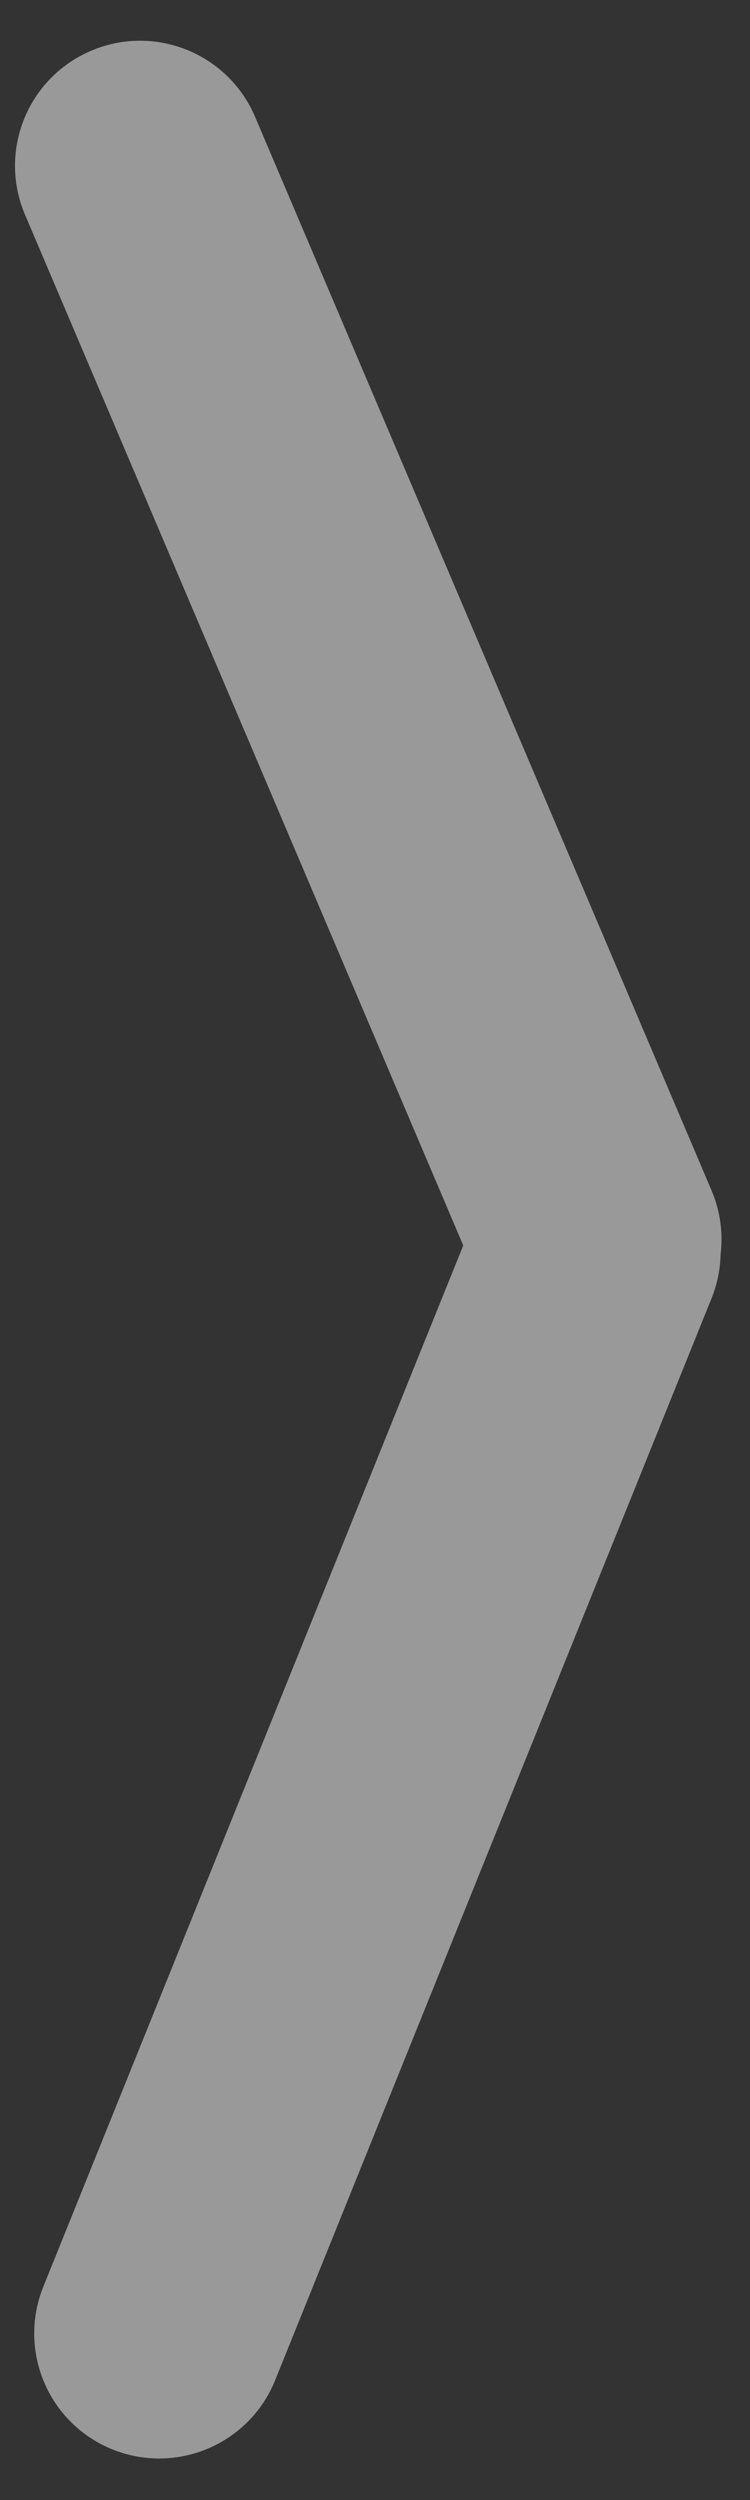 ﻿<?xml version="1.0" encoding="utf-8"?>
<!DOCTYPE svg PUBLIC "-//W3C//DTD SVG 1.1//EN" "http://www.w3.org/Graphics/SVG/1.1/DTD/svg11.dtd">
<svg xmlns="http://www.w3.org/2000/svg" xmlns:xlink="http://www.w3.org/1999/xlink" version="1.1" baseProfile="full" width="9" height="30" viewBox="0 0 9.00 30.00" enable-background="new 0 0 9.00 30.00" xml:space="preserve">
	<rect x="0" y="0" width="9.00" height="30.00" fill="#333333" stroke="none"/>
	<path fill="#FFFFFF" fill-opacity="0.502" stroke-linejoin="round" d="M 1.35,29.392C 0.581,29.082 0.21,28.208 0.52,27.439L 5.559,14.945L 0.3,2.576C -0.024,1.813 0.331,0.933 1.094,0.609C 1.856,0.284 2.737,0.64 3.061,1.402L 8.539,14.286C 8.645,14.537 8.678,14.801 8.647,15.054C 8.643,15.229 8.608,15.406 8.539,15.578L 3.302,28.561C 2.992,29.33 2.118,29.701 1.35,29.392 Z "/>
</svg>
